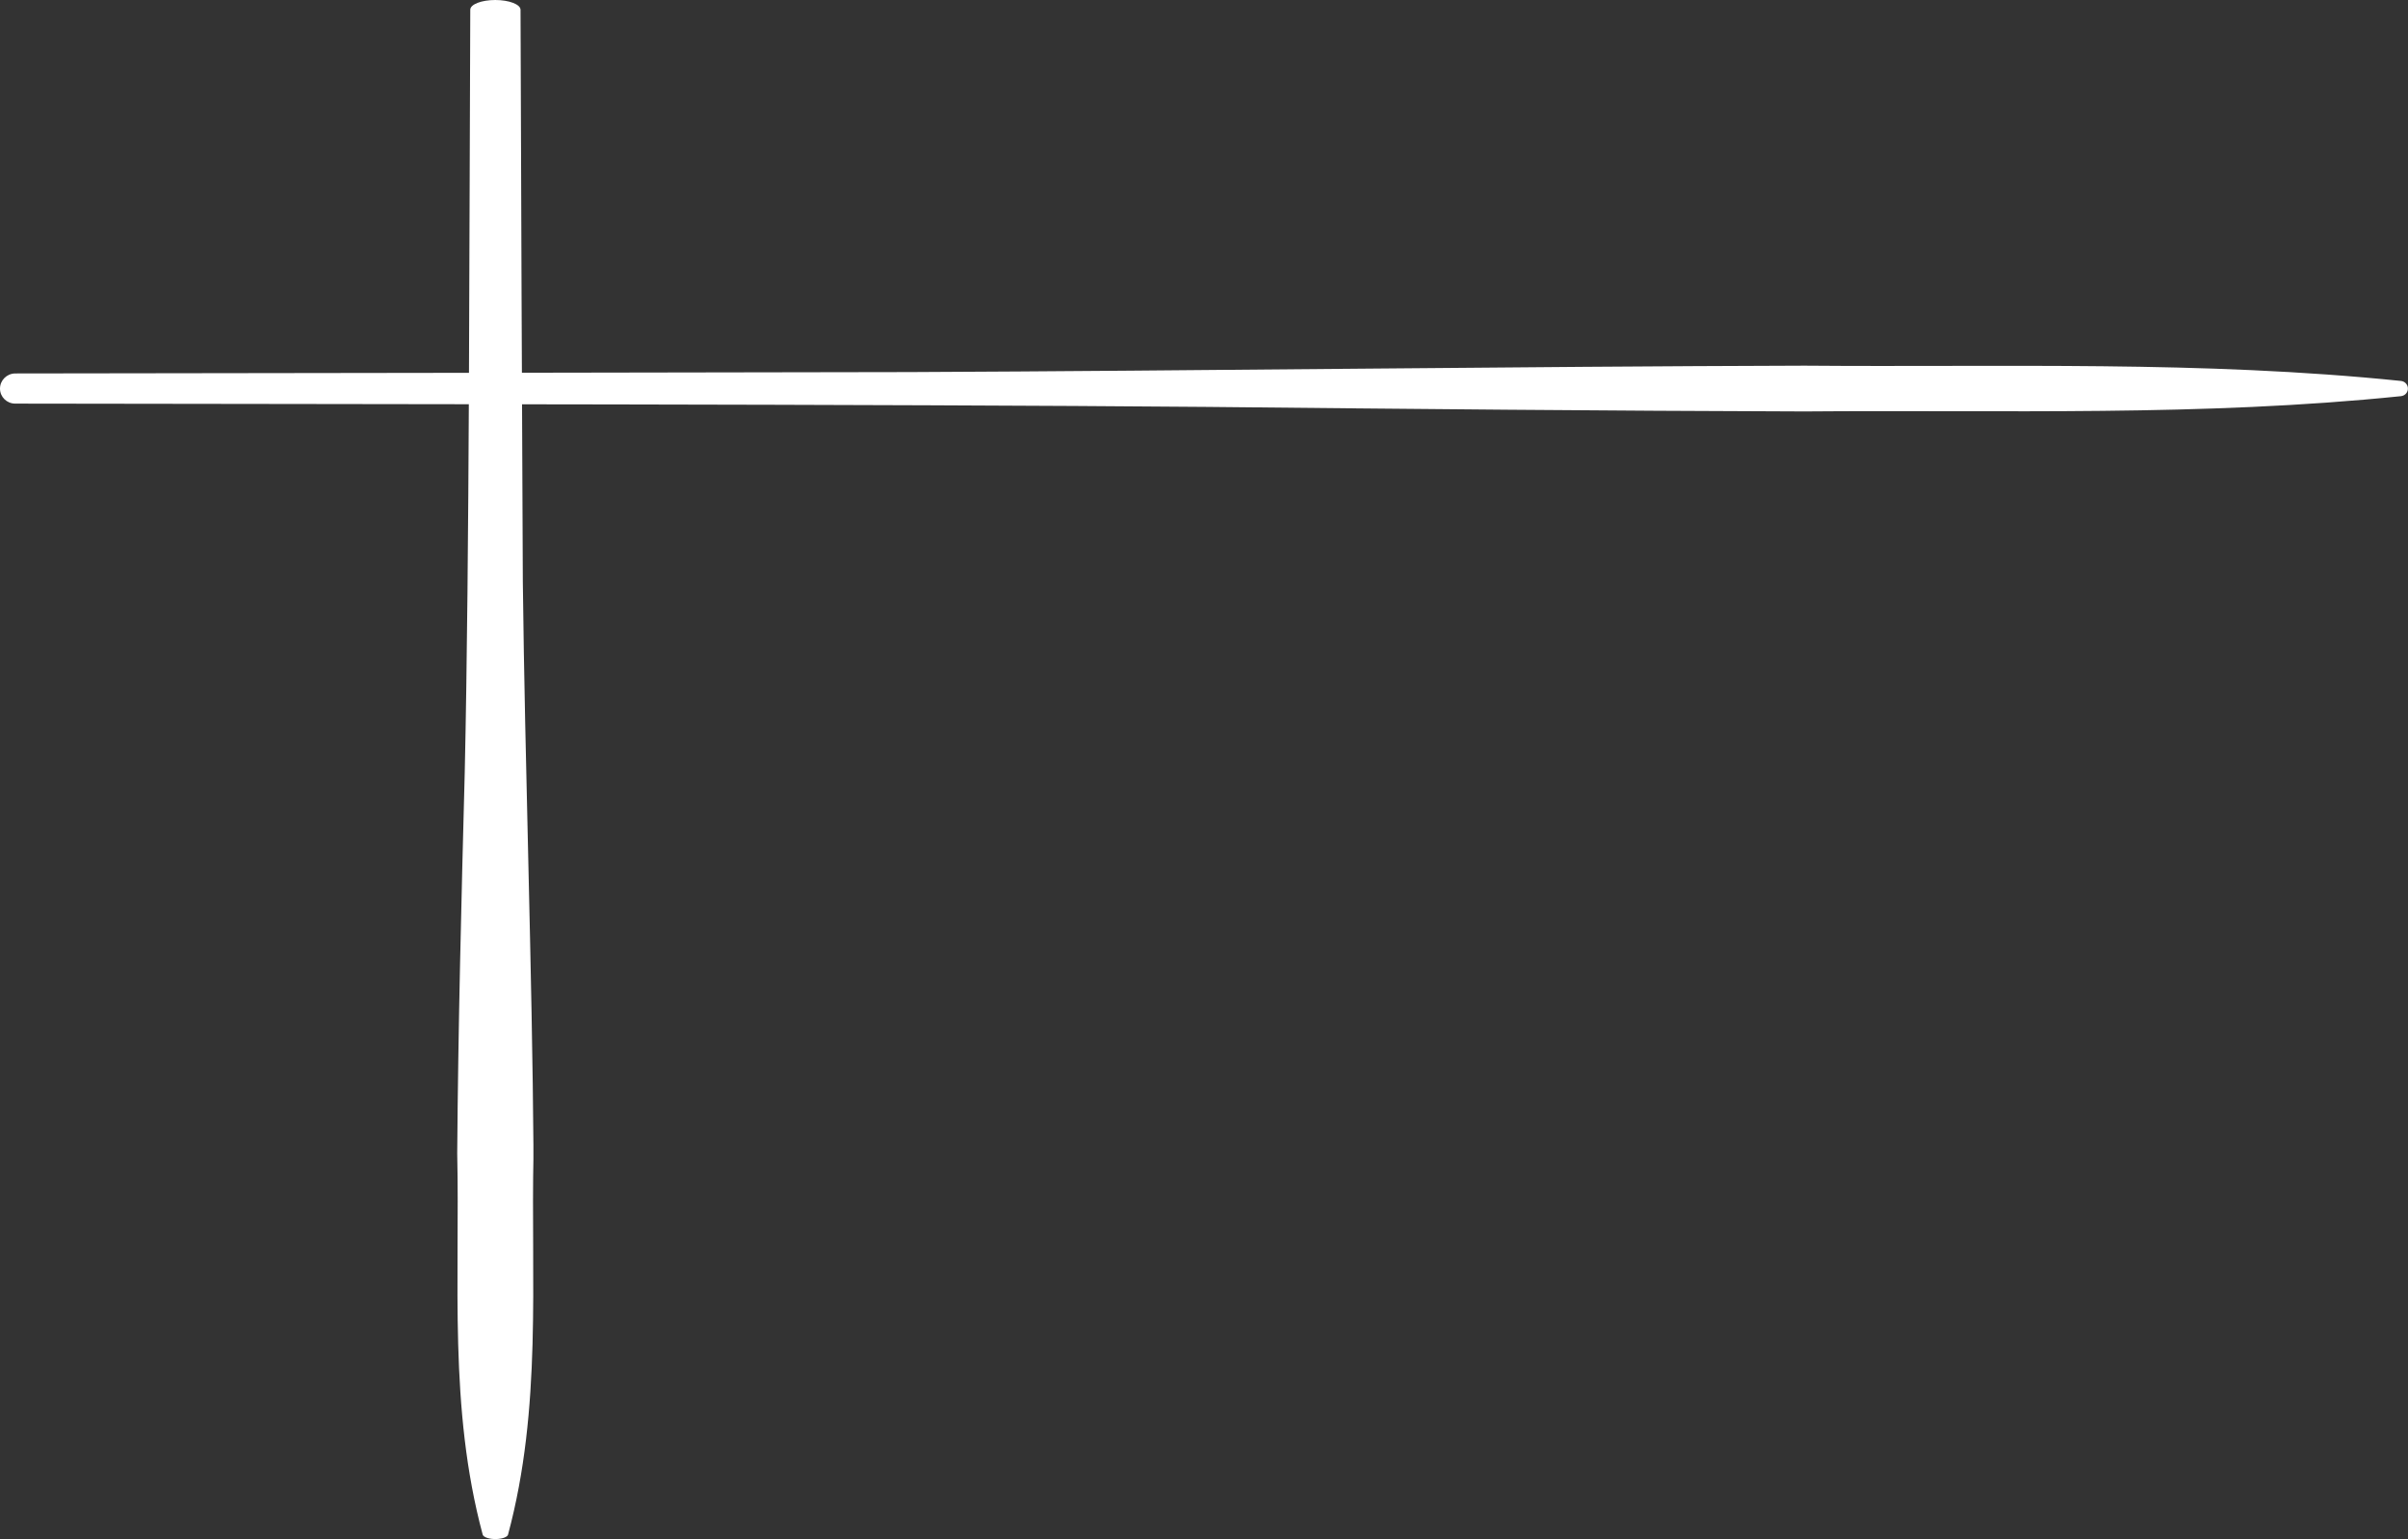 <svg xmlns="http://www.w3.org/2000/svg" width="158" height="101" viewBox="0 0 158 101" fill="none"><rect x="0" y="0" width="158" height="101" fill="#333333" stroke="none"/><g clip-path="url(#clip0_2173_1736)"><path d="M0.998 26.486C23.255 26.527 57.285 26.516 79.268 26.703C92.312 26.835 105.36 26.962 118.404 27C131.448 26.891 144.495 27.342 157.539 25.997C157.817 25.968 158.023 25.723 157.992 25.446C157.966 25.205 157.772 25.021 157.539 24.999C144.495 23.655 131.448 24.105 118.404 23.996C99.569 24.049 78.648 24.334 59.699 24.417C47.176 24.443 13.912 24.492 0.994 24.507C0.445 24.514 0 24.957 0 25.502C0 26.046 0.445 26.486 0.998 26.486Z" fill="white"></path></g><g clip-path="url(#clip1_2173_1736)"><path d="M30.857 0.638C30.788 14.866 30.807 36.619 30.494 50.672C30.275 59.01 30.063 67.35 30 75.689C30.181 84.027 29.43 92.367 31.671 100.706C31.721 100.883 32.128 101.015 32.591 100.995C32.991 100.978 33.298 100.854 33.335 100.706C35.576 92.367 34.825 84.027 35.006 75.689C34.919 63.649 34.443 50.275 34.305 38.162C34.262 30.157 34.18 8.893 34.155 0.635C34.143 0.285 33.404 1.48805e-07 32.497 1.09142e-07C31.59 6.94787e-08 30.857 0.285 30.857 0.638Z" fill="white"></path></g><defs><clipPath id="clip0_2173_1736"><rect width="158" height="3" fill="white" transform="matrix(1 0 0 -1 0 27)"></rect></clipPath><clipPath id="clip1_2173_1736"><rect width="101" height="5" fill="white" transform="matrix(-4.37114e-08 1 1 4.37114e-08 30 0)"></rect></clipPath></defs></svg>